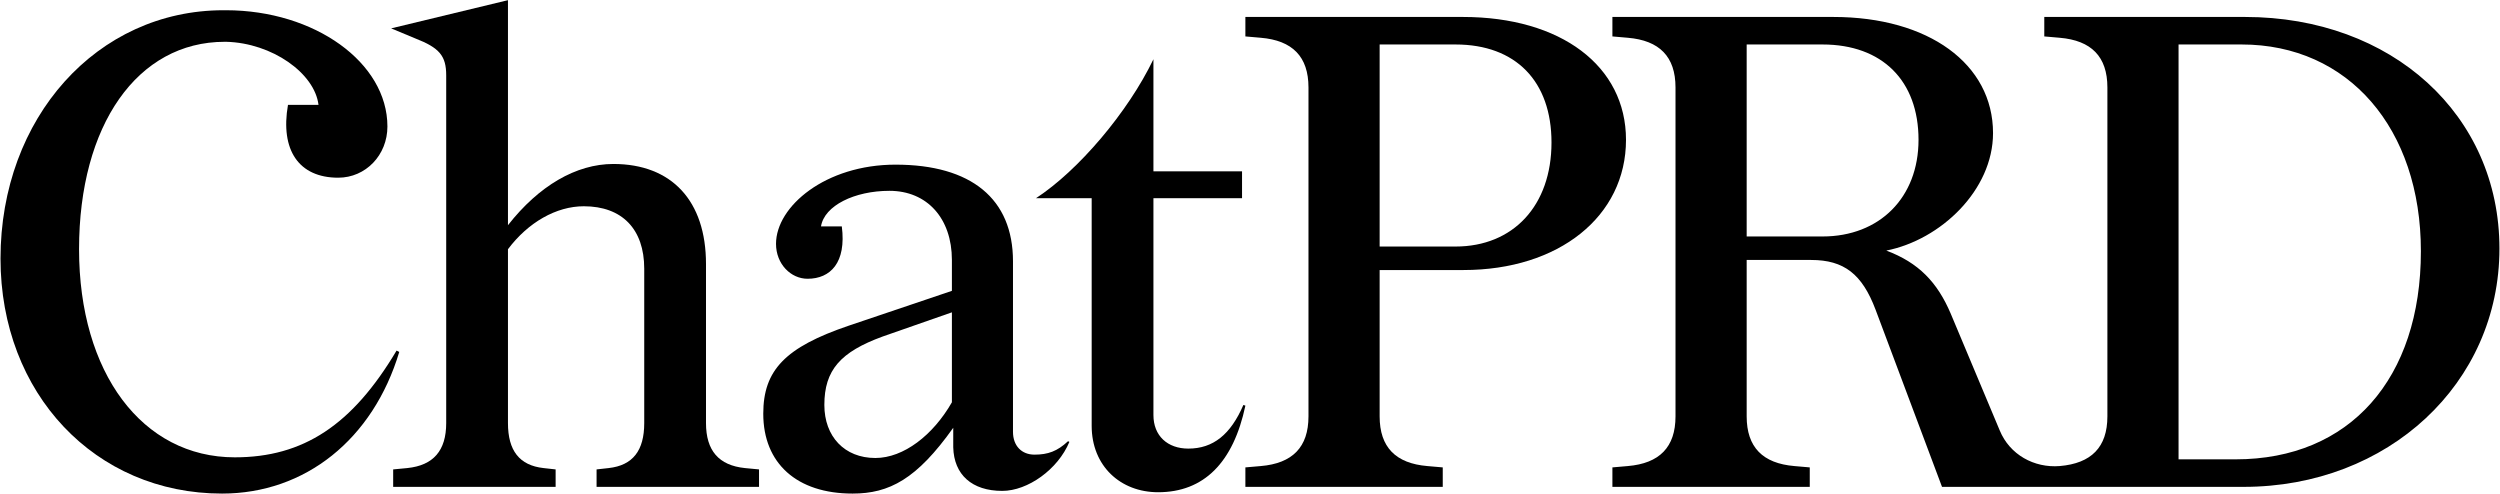 <svg width="1772" height="350" viewBox="0 0 1772 350" fill="none" xmlns="http://www.w3.org/2000/svg">
<path d="M158.333 7.261C159.002 7.261 159.67 7.252 160.335 7.261C223.059 7.33 274.601 44.351 274.601 89.667C274.601 109.903 259.25 125.953 239.711 125.953C211.798 125.953 198.54 106.414 204.123 74.315H225.753C223.043 51.958 192.968 30.485 160.335 29.622C160.335 29.633 159.38 29.625 159.284 29.625C97.428 29.625 56.033 88.626 56.033 176.651C56.033 264.201 100.759 324.154 166.421 324.154C214.955 324.154 249.689 301.314 281.093 248.499L282.996 249.451C264.439 311.307 216.382 349.847 157.381 349.847C67.452 349.847 0.362 278.951 0.362 183.313C0.362 83.391 68.88 7.261 158.333 7.261Z" fill="black" style="fill:black;fill-opacity:1;"/>
<path d="M360.043 159.62C381.932 131.693 408.339 116.223 434.746 116.223C476.142 116.223 500.409 142.392 500.409 187.119V299.887C500.409 319.395 509.449 329.863 528.006 331.767L537.998 332.718V345.089H422.851V332.718L431.415 331.767C448.545 329.863 456.634 319.395 456.634 299.887V190.45C456.634 162.377 440.932 146.199 413.81 146.199C394.302 146.199 374.318 157.619 360.043 176.651V299.887C360.043 319.395 368.132 329.863 385.261 331.767L393.826 332.718V345.089H278.679V332.718L288.671 331.767C307.228 329.863 316.268 319.395 316.268 299.887V53.415C316.268 39.617 311.51 33.907 294.381 27.245L277.252 20.108L360.043 0.124V159.62Z" fill="black" style="fill:black;fill-opacity:1;"/>
<path fill-rule="evenodd" clip-rule="evenodd" d="M675.658 317.016V303.205C649.811 339.615 630.323 349.847 604.286 349.847C564.793 349.847 541.002 328.436 541.002 293.226C541.002 262.298 556.704 246.12 601.431 230.894L674.706 206.152V184.264C674.706 154.764 657.101 135.255 630.456 135.255C605.713 135.255 584.301 145.723 581.922 160.473H596.673C600.003 186.167 588.584 197.587 572.406 197.587C560.511 197.587 550.043 187.119 550.043 172.845C550.043 146.199 585.253 116.699 634.738 116.699C688.505 116.699 718.005 140.965 718.005 185.216V306.073C718.005 316.065 724.191 322.25 733.231 322.25C742.748 322.25 749.409 319.871 757.022 312.734L757.974 313.21C749.885 332.718 728.473 347.944 710.392 347.944C688.981 347.944 676.134 336.525 675.658 317.016ZM584.301 287.04C584.301 309.403 598.576 324.629 620.463 324.629C640.448 324.629 661.383 308.452 674.706 285.137V221.378L625.697 238.507C595.721 249.451 584.301 262.298 584.301 287.04Z" fill="black" style="fill:black;fill-opacity:1;"/>
<path d="M817.551 140.489V294.177C817.551 308.927 827.543 317.968 842.293 317.968C859.898 317.968 872.27 307.976 881.31 287.04L882.737 287.516C874.173 327.96 853.237 348.896 820.882 348.896C794.236 348.896 773.776 330.339 773.776 301.79V140.489H734.283C764.26 120.981 799.47 79.585 817.551 41.996V121.457H880.358V140.489H817.551Z" fill="black" style="fill:black;fill-opacity:1;"/>
<path fill-rule="evenodd" clip-rule="evenodd" d="M977.888 295.129V191.401H1037.37C1104.93 191.401 1152.51 153.336 1152.51 99.093C1152.51 46.754 1106.36 12.019 1036.89 12.019H882.726V25.818L893.669 26.77C916.033 28.673 927.452 40.092 927.452 61.98V295.129C927.452 317.016 916.033 328.436 893.669 330.339L882.726 331.291V345.089H1022.62V331.291L1011.67 330.339C989.308 328.436 977.888 317.016 977.888 295.129ZM977.888 174.748H1031.66C1072.58 174.748 1099.7 145.723 1099.7 100.997C1099.7 57.697 1074.48 31.528 1031.66 31.528H977.888V174.748Z" fill="black" style="fill:black;fill-opacity:1;"/>
<path fill-rule="evenodd" clip-rule="evenodd" d="M1238.04 184.264V295.129C1238.04 317.016 1249.46 328.436 1271.82 330.339L1282.76 331.291V345.089H1142.87V331.291L1153.82 330.339C1176.18 328.436 1187.6 317.016 1187.6 295.129V61.98C1187.6 40.092 1176.18 28.673 1153.82 26.77L1142.87 25.818V12.019H1299.42C1366.98 12.019 1412.66 45.326 1412.66 94.335C1412.66 134.779 1375.55 169.99 1337.01 177.603C1359.85 186.167 1373.17 199.966 1382.68 222.329L1417.42 305.121C1424.47 322.241 1441.77 331.809 1459.94 330.339C1482.3 328.436 1493.72 317.016 1493.72 295.129V61.98C1493.72 40.092 1482.3 28.673 1459.94 26.77L1448.99 25.818V12.019H1591.26C1695.47 12.019 1771.6 81.488 1771.6 176.175C1771.6 271.814 1692.61 345.089 1590.31 345.089H1376.5L1329.39 219.474C1319.88 194.256 1307.03 184.264 1283.72 184.264H1238.04ZM1291.8 167.611H1238.04V31.528H1291.8C1334.15 31.528 1359.85 57.222 1359.85 99.093C1359.85 140.013 1332.25 167.611 1291.8 167.611ZM1584.6 325.581H1544.16V31.528H1588.88C1664.54 31.528 1715.93 91.004 1715.93 178.079C1715.93 268.483 1665.49 325.581 1584.6 325.581Z" fill="black" style="fill:black;fill-opacity:1;"/>
</svg>
